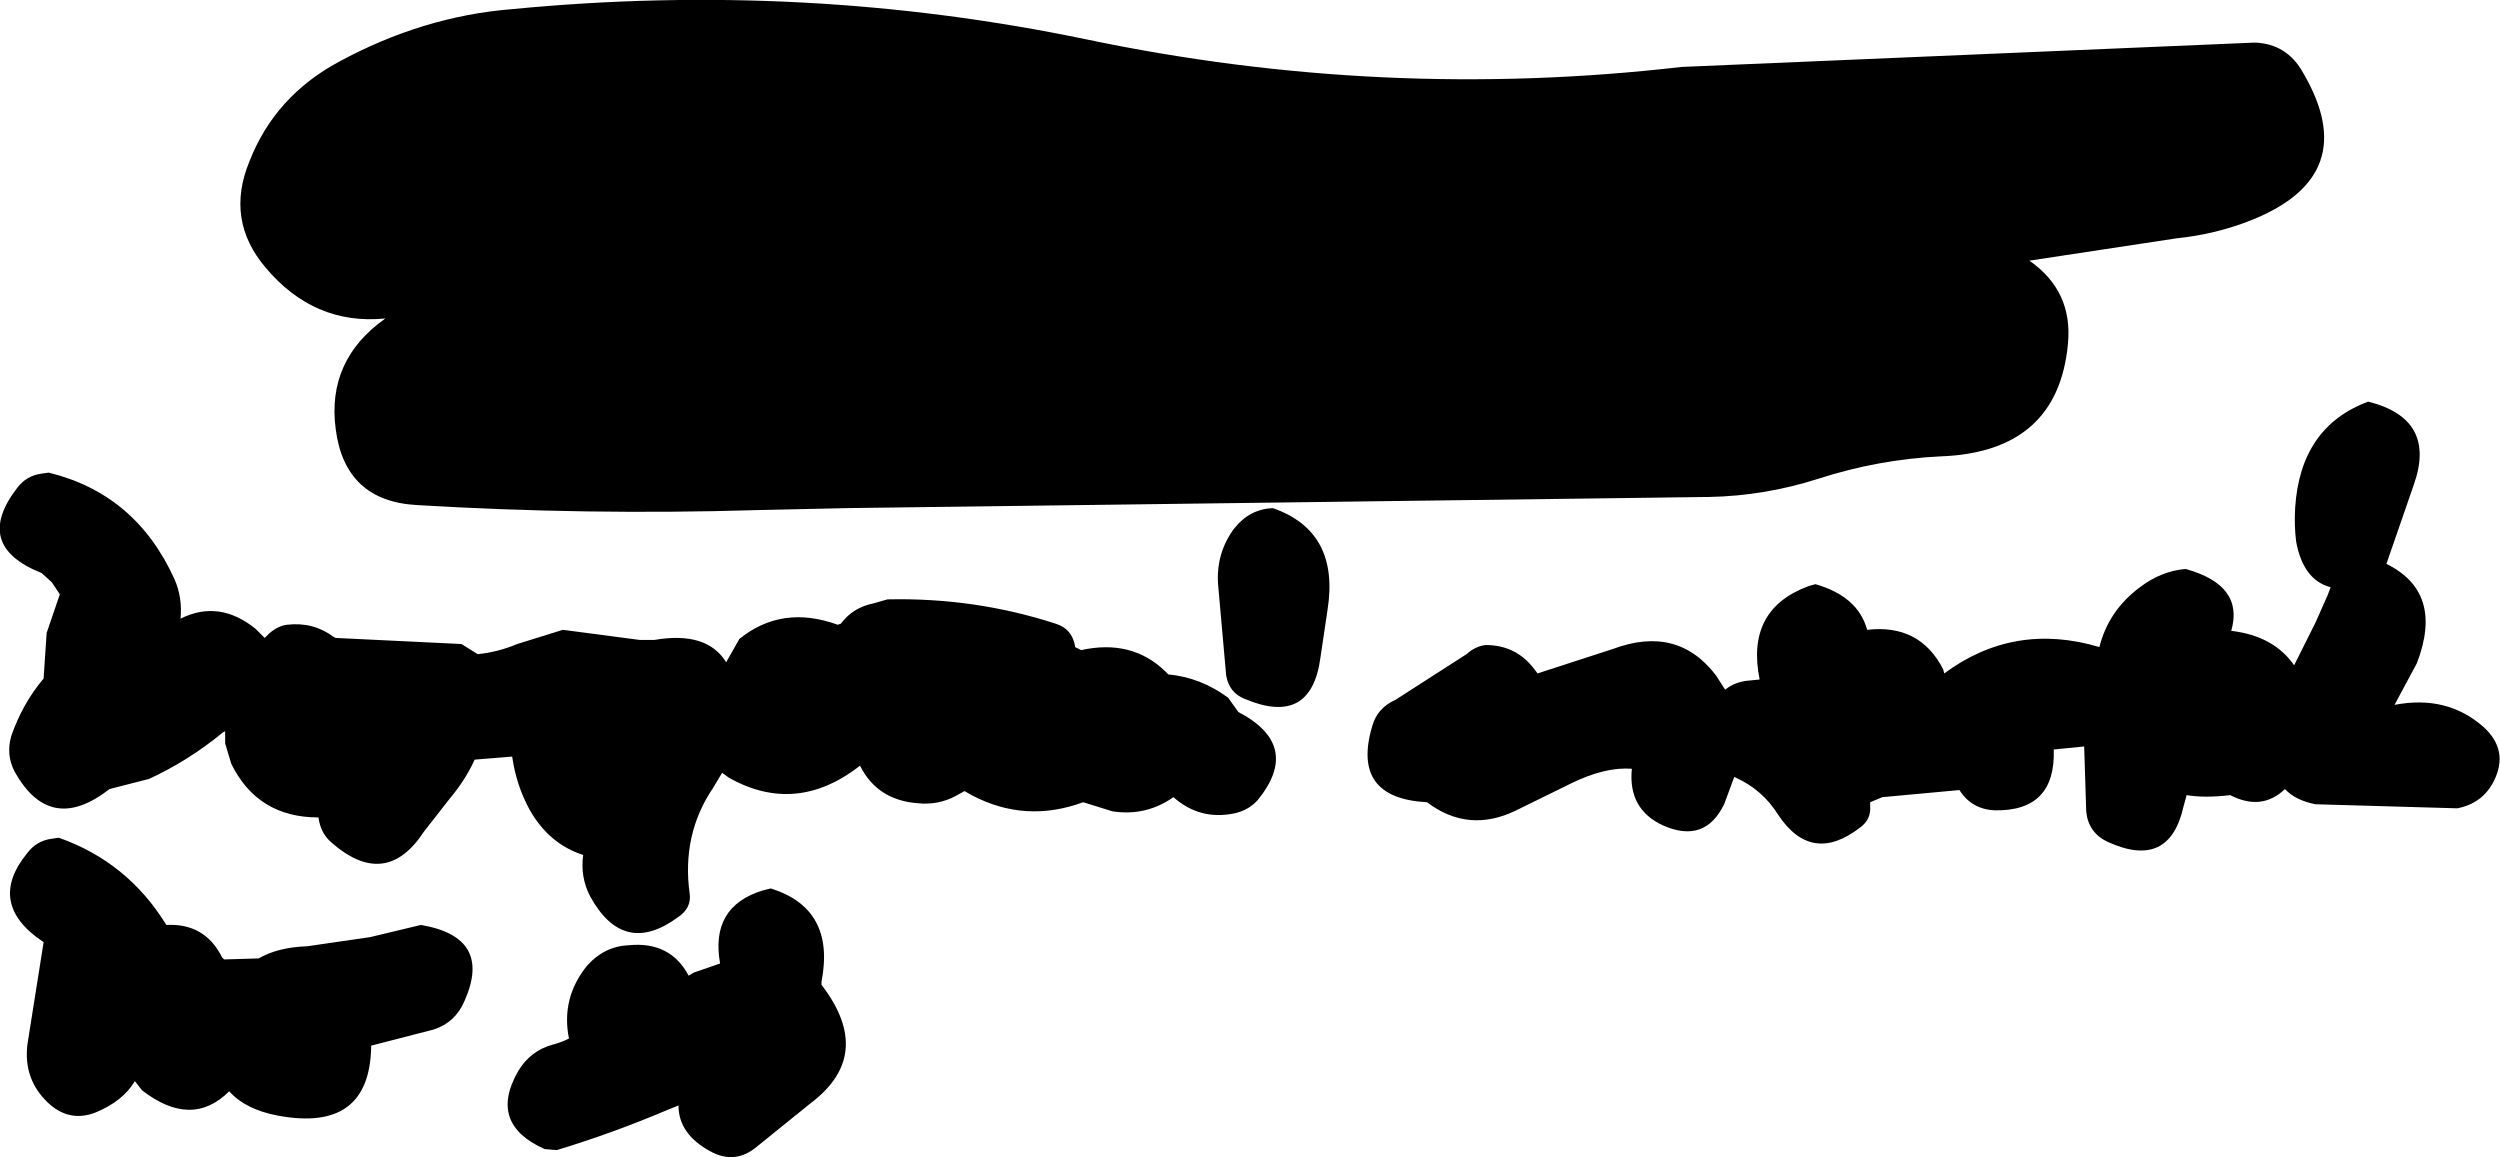 <?xml version="1.0" encoding="UTF-8" standalone="no"?>
<svg xmlns:xlink="http://www.w3.org/1999/xlink" height="57.05px" width="123.25px" xmlns="http://www.w3.org/2000/svg">
  <g transform="matrix(1.0, 0.0, 0.0, 1.0, 61.75, 68.65)">
    <path d="M49.25 -57.8 Q47.5 -57.1 45.55 -56.9 L38.3 -55.8 Q40.45 -54.3 40.2 -51.7 39.7 -46.35 33.9 -46.15 30.85 -46.0 27.9 -45.05 25.25 -44.2 22.5 -44.15 L-20.0 -43.6 -24.5 -43.5 Q-32.85 -43.25 -41.2 -43.75 -44.75 -43.95 -45.2 -47.5 -45.65 -50.9 -42.75 -52.95 -46.25 -52.6 -48.65 -55.45 -50.65 -57.8 -49.45 -60.7 -48.2 -63.9 -45.05 -65.6 -40.9 -67.85 -36.5 -68.2 -22.05 -69.6 -8.15 -66.7 6.45 -63.65 21.15 -65.35 L49.4 -66.55 Q51.0 -66.5 51.8 -65.05 54.75 -60.0 49.25 -57.8 M27.75 -39.85 Q29.85 -39.25 30.3 -37.6 32.9 -37.9 34.05 -35.65 L34.1 -35.45 Q37.55 -38.0 41.75 -36.75 42.2 -38.55 43.75 -39.7 44.8 -40.5 46.0 -40.6 48.9 -39.8 48.25 -37.55 50.35 -37.3 51.35 -35.85 L52.4 -37.95 53.0 -39.3 53.15 -39.7 Q51.8 -40.05 51.45 -41.95 51.35 -42.75 51.4 -43.6 51.65 -47.6 55.0 -48.85 58.4 -48.0 57.25 -44.75 L55.9 -40.85 Q58.75 -39.45 57.4 -35.95 L56.3 -33.9 Q58.9 -34.4 60.7 -32.8 61.95 -31.65 61.2 -30.15 60.65 -29.05 59.4 -28.8 L52.4 -29.0 Q51.4 -29.2 50.9 -29.75 49.75 -28.65 48.2 -29.45 46.95 -29.3 46.05 -29.45 L45.9 -28.9 Q45.2 -25.75 42.15 -27.15 41.2 -27.6 41.1 -28.65 L41.0 -31.85 39.5 -31.7 Q39.6 -28.65 36.6 -28.7 35.45 -28.75 34.85 -29.7 L31.05 -29.35 30.45 -29.1 30.45 -28.9 Q30.5 -28.25 29.95 -27.85 27.55 -26.0 25.9 -28.5 25.15 -29.7 23.85 -30.3 L23.75 -30.35 23.25 -29.0 Q22.3 -27.05 20.25 -27.95 18.5 -28.75 18.7 -30.75 17.4 -30.85 15.75 -30.05 L13.0 -28.7 Q10.65 -27.55 8.6 -29.1 4.85 -29.3 5.9 -32.85 6.15 -33.75 7.05 -34.15 L10.55 -36.4 Q11.0 -36.8 11.5 -36.85 13.0 -36.85 13.9 -35.65 L14.05 -35.45 17.75 -36.65 Q20.95 -37.85 22.85 -35.35 L23.3 -34.65 Q23.8 -35.05 24.5 -35.1 L25.0 -35.15 Q24.3 -38.6 27.4 -39.75 L27.75 -39.85 M3.7 -38.6 L3.35 -36.25 Q2.9 -32.8 -0.4 -34.2 -1.15 -34.5 -1.3 -35.35 L-1.7 -39.85 Q-1.8 -41.4 -0.9 -42.6 -0.15 -43.55 1.0 -43.6 4.3 -42.45 3.7 -38.6 M-47.6 -37.85 Q-46.3 -38.0 -45.3 -37.25 L-45.2 -37.2 -39.0 -36.9 -38.2 -36.4 Q-37.2 -36.5 -36.25 -36.9 L-34.0 -37.6 -30.2 -37.1 -29.5 -37.1 Q-26.9 -37.55 -25.95 -36.0 L-25.3 -37.15 Q-23.2 -38.85 -20.45 -37.85 L-20.3 -37.9 Q-19.7 -38.7 -18.7 -38.9 L-18.0 -39.1 Q-13.7 -39.2 -9.7 -37.9 -8.9 -37.65 -8.75 -36.8 L-8.75 -36.75 -8.65 -36.7 -8.45 -36.6 Q-5.95 -37.15 -4.3 -35.55 L-4.15 -35.4 Q-2.55 -35.25 -1.2 -34.25 L-0.7 -33.55 Q2.45 -31.9 0.25 -29.2 -0.2 -28.7 -0.9 -28.55 -2.6 -28.2 -3.9 -29.35 -5.25 -28.4 -6.9 -28.65 L-8.35 -29.1 Q-11.2 -28.05 -13.85 -29.45 L-14.2 -29.65 -14.65 -29.4 Q-15.5 -28.95 -16.5 -29.05 -18.5 -29.2 -19.35 -30.9 -22.5 -28.45 -25.8 -30.3 L-26.15 -30.55 -26.6 -29.8 Q-28.15 -27.5 -27.75 -24.6 -27.65 -23.9 -28.3 -23.45 -31.0 -21.45 -32.65 -24.45 -33.15 -25.4 -33.0 -26.5 -34.7 -27.05 -35.65 -28.75 -36.3 -29.95 -36.5 -31.35 L-38.35 -31.2 Q-38.8 -30.2 -39.6 -29.25 L-40.85 -27.65 Q-42.75 -24.75 -45.45 -27.15 -45.95 -27.6 -46.05 -28.35 -49.05 -28.35 -50.35 -31.0 L-50.65 -32.0 -50.65 -32.6 -50.75 -32.55 Q-52.45 -31.15 -54.4 -30.25 L-56.35 -29.75 Q-59.3 -27.45 -61.05 -30.65 -61.45 -31.45 -61.2 -32.35 -60.65 -33.95 -59.6 -35.2 L-59.45 -37.45 -58.8 -39.35 -59.2 -39.95 -59.7 -40.4 Q-63.1 -41.75 -60.9 -44.6 -60.45 -45.2 -59.7 -45.3 L-59.35 -45.35 Q-55.05 -44.3 -53.15 -40.1 -52.75 -39.2 -52.85 -38.15 -50.95 -39.1 -49.15 -37.65 L-48.7 -37.2 -48.5 -37.4 Q-48.05 -37.8 -47.6 -37.85 M-58.85 -27.35 Q-55.45 -26.15 -53.55 -23.05 -51.65 -23.15 -50.8 -21.45 L-50.7 -21.35 -49.0 -21.4 Q-48.05 -21.95 -46.6 -22.0 L-43.5 -22.45 -41.0 -23.05 Q-37.45 -22.45 -38.85 -19.3 -39.3 -18.25 -40.35 -17.9 L-43.45 -17.1 Q-43.5 -12.8 -48.05 -13.65 -49.65 -13.95 -50.45 -14.85 -52.3 -13.0 -54.75 -14.9 L-55.1 -15.35 Q-55.7 -14.35 -57.05 -13.8 -58.35 -13.3 -59.4 -14.3 -60.6 -15.45 -60.4 -17.15 L-59.6 -22.2 Q-62.45 -24.1 -60.4 -26.6 -59.95 -27.2 -59.2 -27.3 L-58.85 -27.35 M-21.25 -20.1 Q-18.6 -16.65 -21.8 -14.25 L-24.4 -12.15 Q-25.5 -11.2 -26.75 -11.9 -28.3 -12.75 -28.3 -14.15 L-28.8 -13.95 Q-31.5 -12.8 -34.3 -11.95 L-34.9 -12.0 Q-37.7 -13.25 -36.2 -15.85 -35.6 -16.85 -34.5 -17.15 -34.1 -17.25 -33.7 -17.45 -34.1 -19.45 -32.8 -21.05 -31.95 -22.0 -30.75 -22.05 -28.7 -22.25 -27.8 -20.55 L-27.55 -20.7 -26.25 -21.15 Q-26.75 -23.95 -24.15 -24.75 L-23.75 -24.85 Q-20.55 -23.85 -21.25 -20.25 L-21.25 -20.1" fill="#000000" fill-rule="evenodd" stroke="none"/>
  </g>
</svg>
